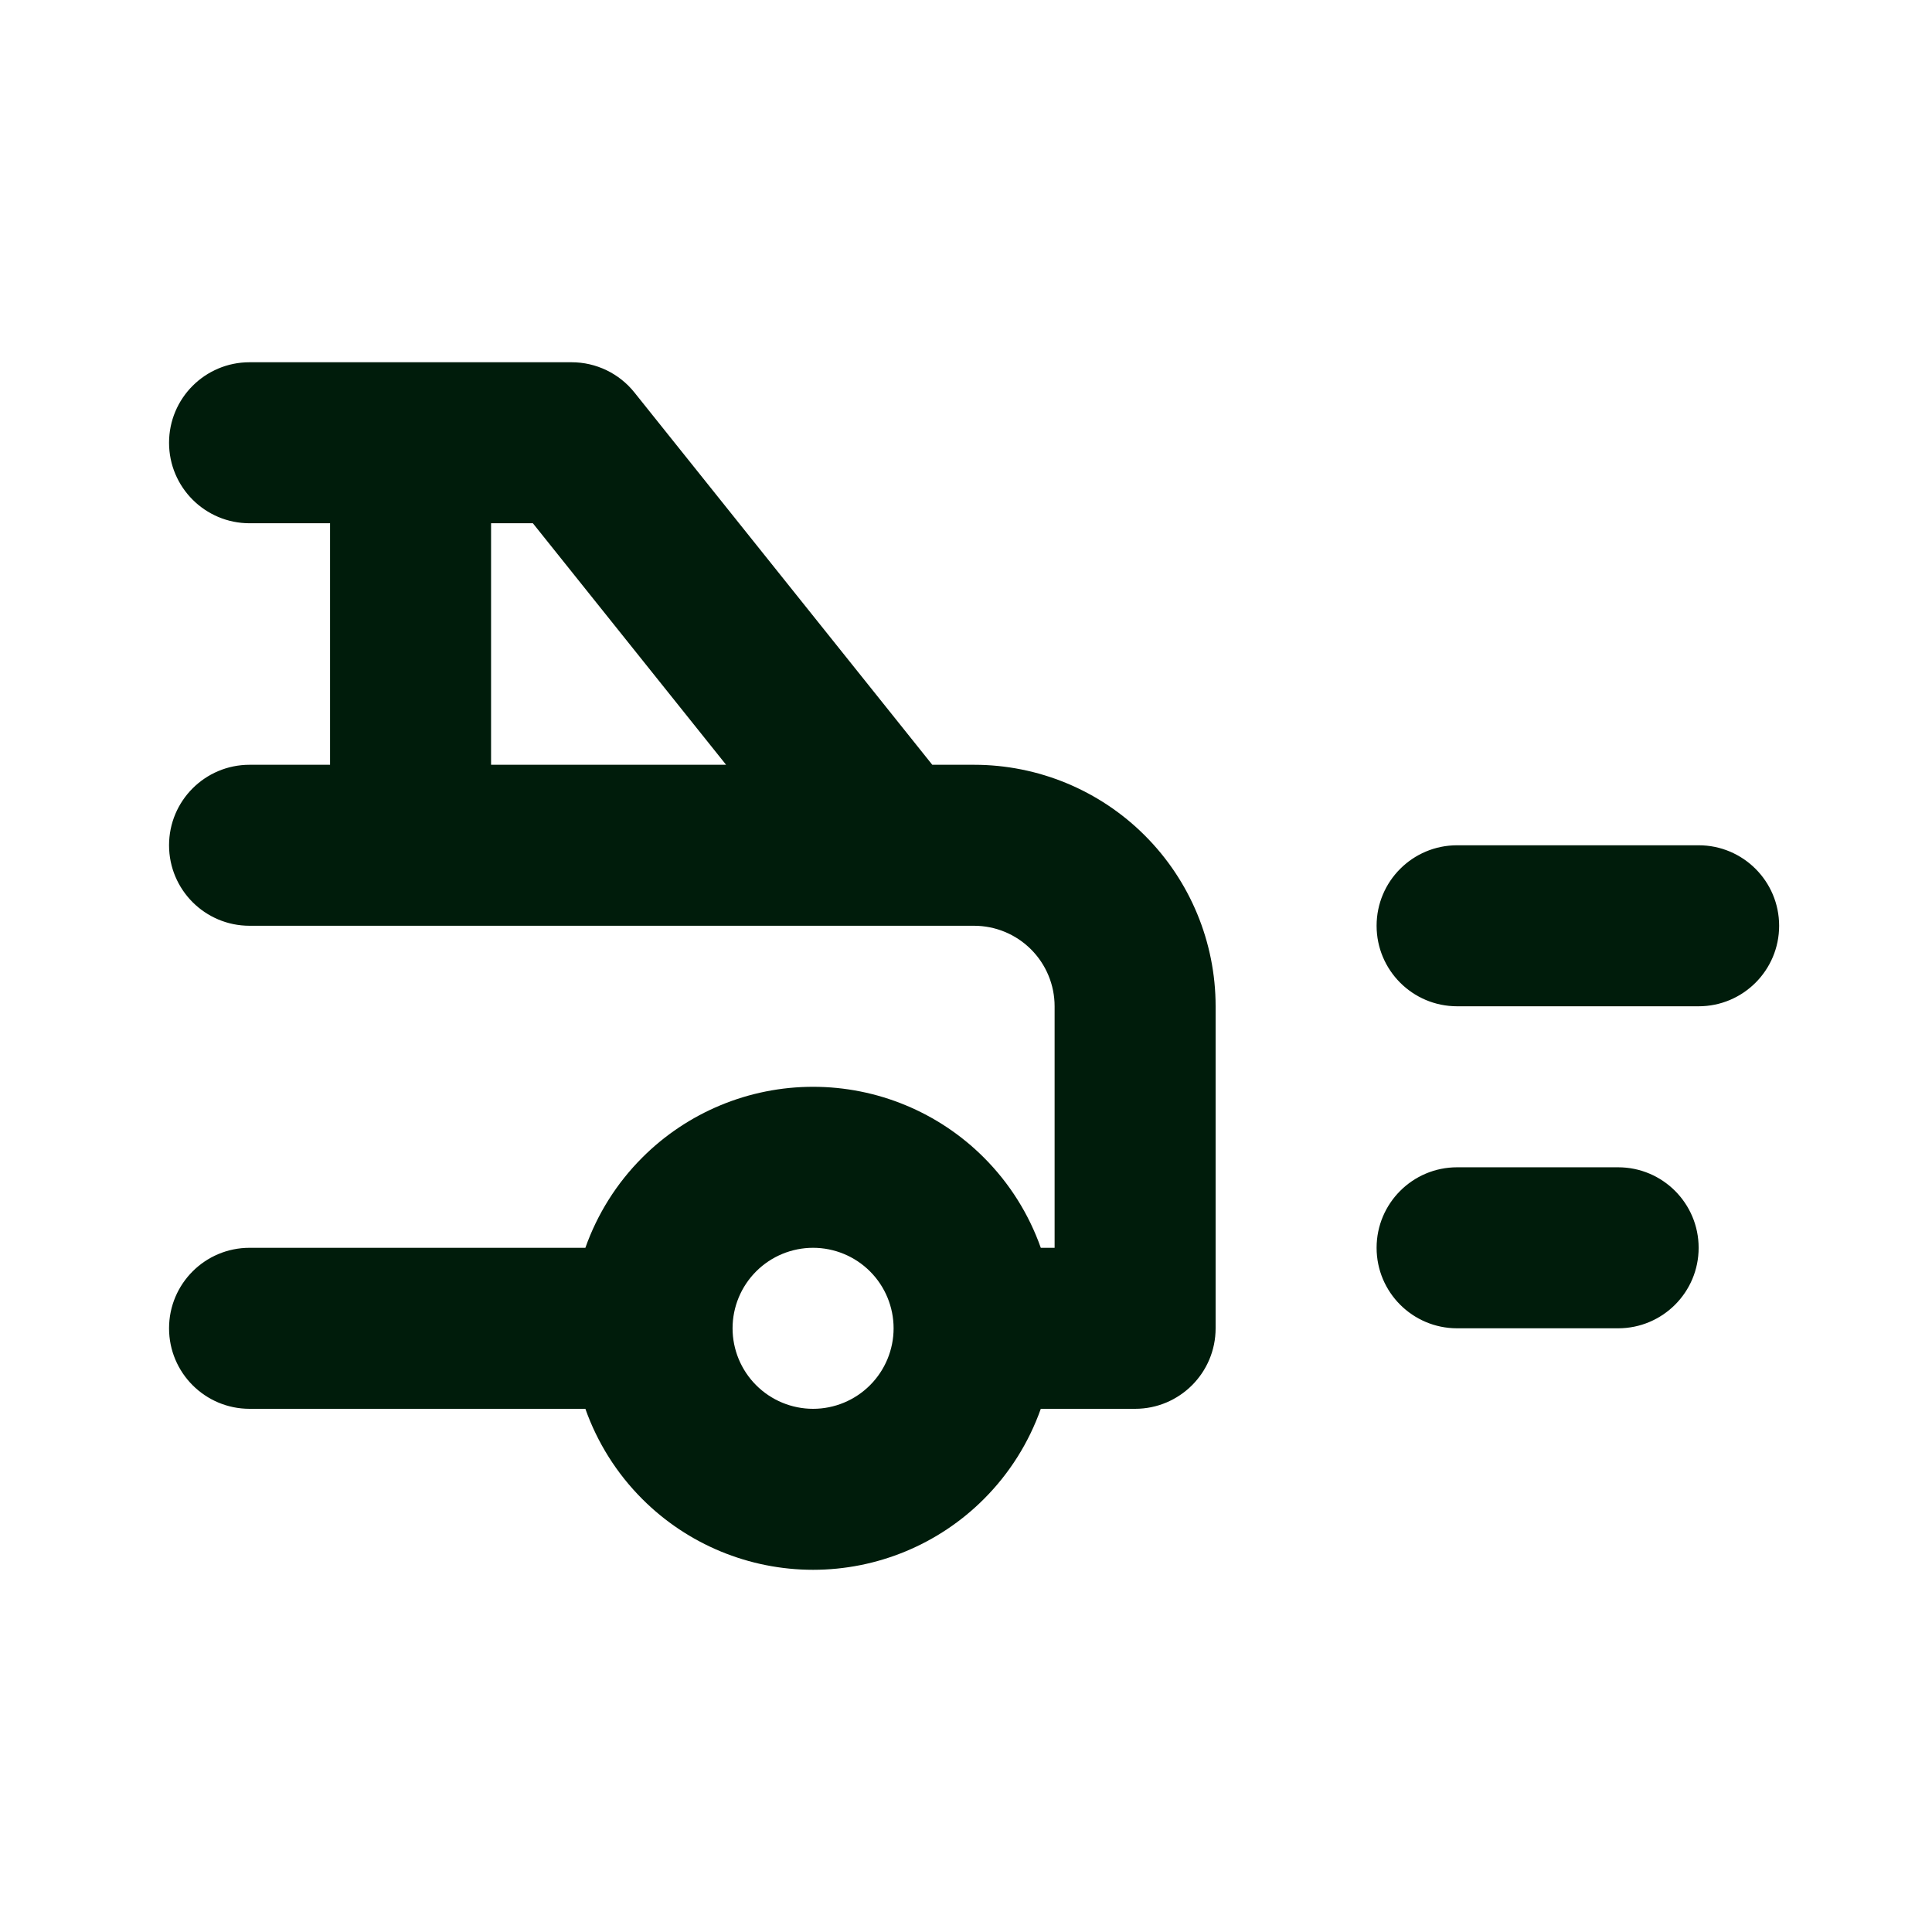 <?xml version="1.0" encoding="UTF-8"?>
<svg xmlns="http://www.w3.org/2000/svg" width="80" height="80" viewBox="0 0 80 80" fill="none">
  <path fill-rule="evenodd" clip-rule="evenodd" d="M7 18.334C7 16.492 8.492 15 10.334 15H23.668C24.68 15 25.638 15.46 26.27 16.251L38.604 31.668H40.335C42.987 31.668 45.531 32.721 47.406 34.597C49.282 36.472 50.336 39.016 50.336 41.668V55.002C50.336 56.843 48.843 58.336 47.002 58.336H43.097C42.604 59.729 41.804 61.009 40.739 62.073C38.864 63.949 36.32 65.002 33.668 65.002C31.016 65.002 28.472 63.949 26.597 62.073C25.532 61.009 24.732 59.729 24.239 58.336H10.334C8.492 58.336 7 56.843 7 55.002C7 53.161 8.492 51.669 10.334 51.669H24.239C24.732 50.275 25.532 48.995 26.597 47.931C28.472 46.055 31.016 45.002 33.668 45.002C36.32 45.002 38.864 46.055 40.739 47.931C41.804 48.995 42.604 50.275 43.097 51.669H43.669V41.668C43.669 40.784 43.317 39.936 42.692 39.311C42.067 38.686 41.219 38.334 40.335 38.334H10.334C8.492 38.334 7 36.842 7 35.001C7 33.16 8.492 31.668 10.334 31.668H13.667V21.667H10.334C8.492 21.667 7 20.174 7 18.334ZM20.334 21.667V31.668H30.066L22.065 21.667H20.334ZM57.002 38.334C57.002 36.493 58.495 35.001 60.336 35.001H70.337C72.177 35.001 73.67 36.493 73.67 38.334C73.67 40.175 72.177 41.668 70.337 41.668H60.336C58.495 41.668 57.002 40.175 57.002 38.334ZM33.668 51.669C32.784 51.669 31.936 52.02 31.311 52.645C30.686 53.27 30.334 54.118 30.334 55.002C30.334 55.886 30.686 56.734 31.311 57.359C31.936 57.984 32.784 58.336 33.668 58.336C34.552 58.336 35.4 57.984 36.025 57.359C36.65 56.734 37.002 55.886 37.002 55.002C37.002 54.118 36.65 53.27 36.025 52.645C35.4 52.02 34.552 51.669 33.668 51.669ZM57.002 51.669C57.002 49.828 58.495 48.335 60.336 48.335H67.003C68.844 48.335 70.337 49.828 70.337 51.669C70.337 53.51 68.844 55.002 67.003 55.002H60.336C58.495 55.002 57.002 53.51 57.002 51.669Z" fill="#001C0B"></path>
</svg>
